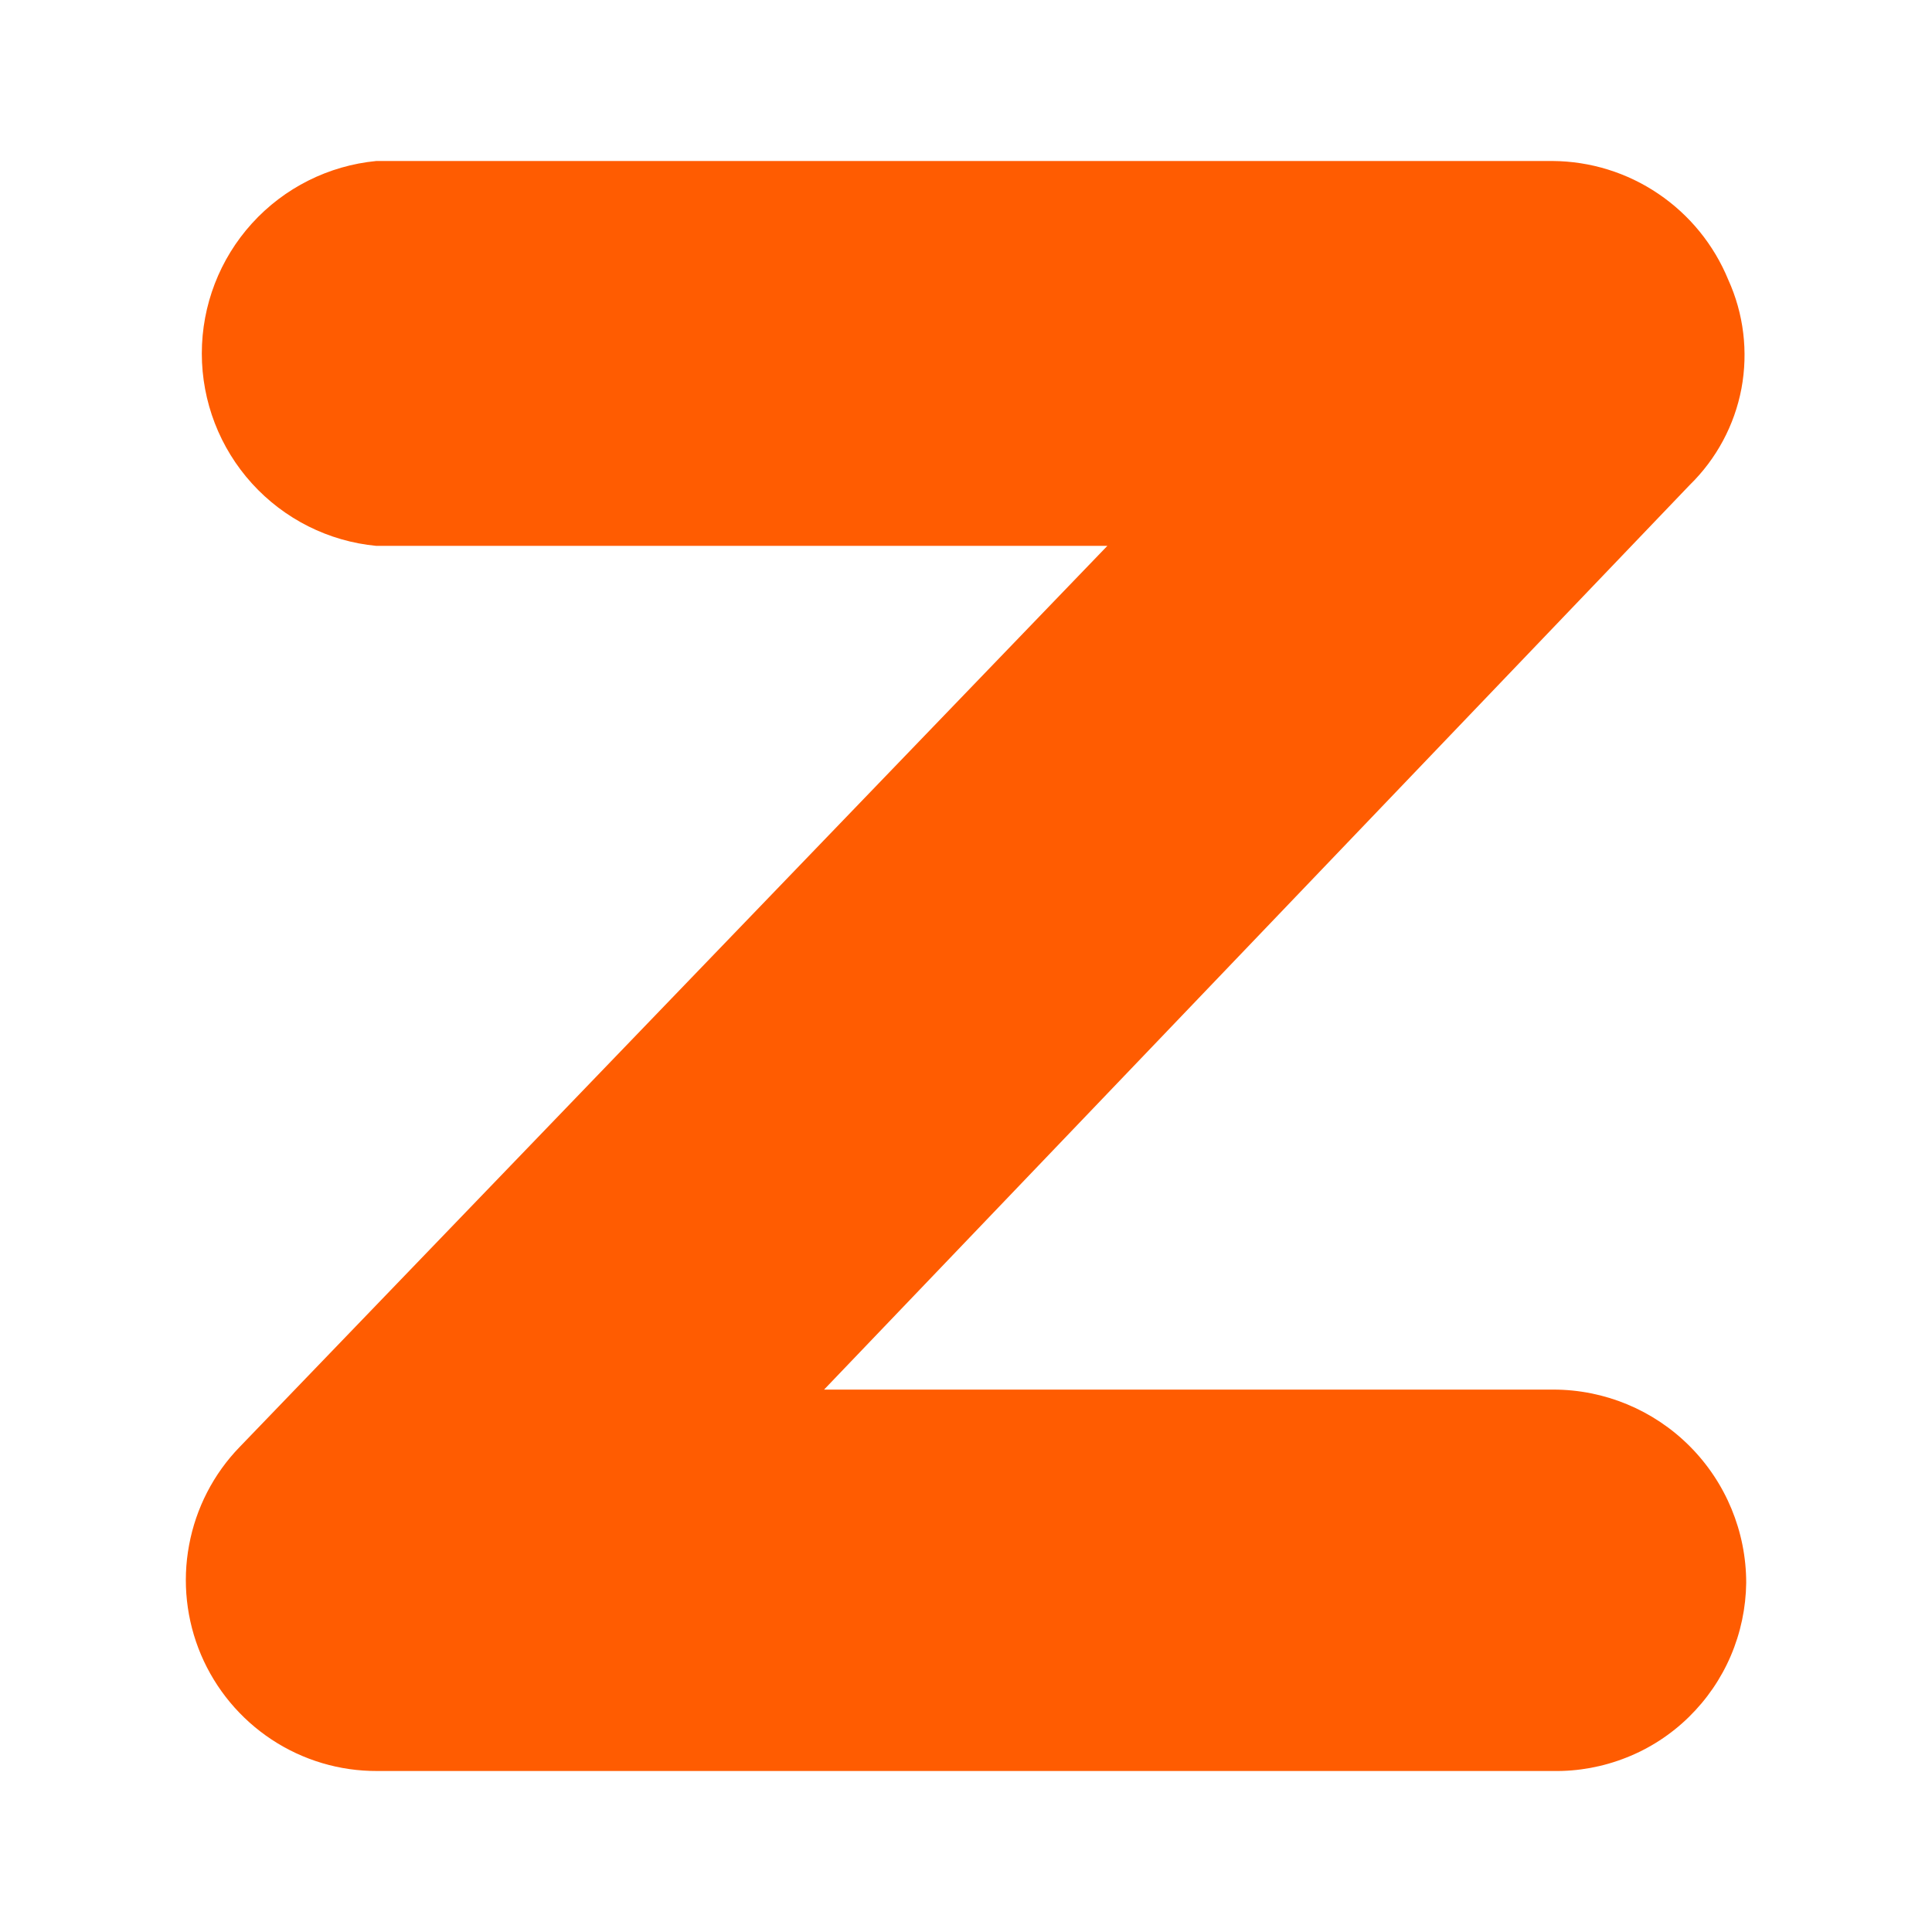 <svg width="24" height="24" viewBox="0 0 24 24" fill="none" xmlns="http://www.w3.org/2000/svg">
<path d="M4.685 22H19.296C19.607 22.005 19.915 21.948 20.204 21.833C20.493 21.719 20.756 21.548 20.978 21.331C21.201 21.113 21.379 20.854 21.501 20.568C21.623 20.282 21.688 19.974 21.692 19.663C21.692 19.026 21.439 18.415 20.99 17.965C20.541 17.515 19.931 17.262 19.296 17.262H10.237L20.99 6.025C21.322 5.701 21.547 5.282 21.633 4.826C21.718 4.369 21.661 3.897 21.469 3.475C21.291 3.041 20.988 2.669 20.6 2.407C20.212 2.144 19.755 2.003 19.287 2H4.675C4.082 2.057 3.531 2.333 3.13 2.775C2.729 3.217 2.507 3.793 2.507 4.391C2.507 4.988 2.729 5.564 3.13 6.006C3.531 6.448 4.082 6.725 4.675 6.781H13.756L2.977 17.975C2.652 18.31 2.434 18.734 2.349 19.193C2.263 19.652 2.315 20.126 2.497 20.556C2.68 20.986 2.985 21.352 3.374 21.609C3.763 21.866 4.219 22.002 4.685 22Z" fill="#FF5C01"/>
</svg>
